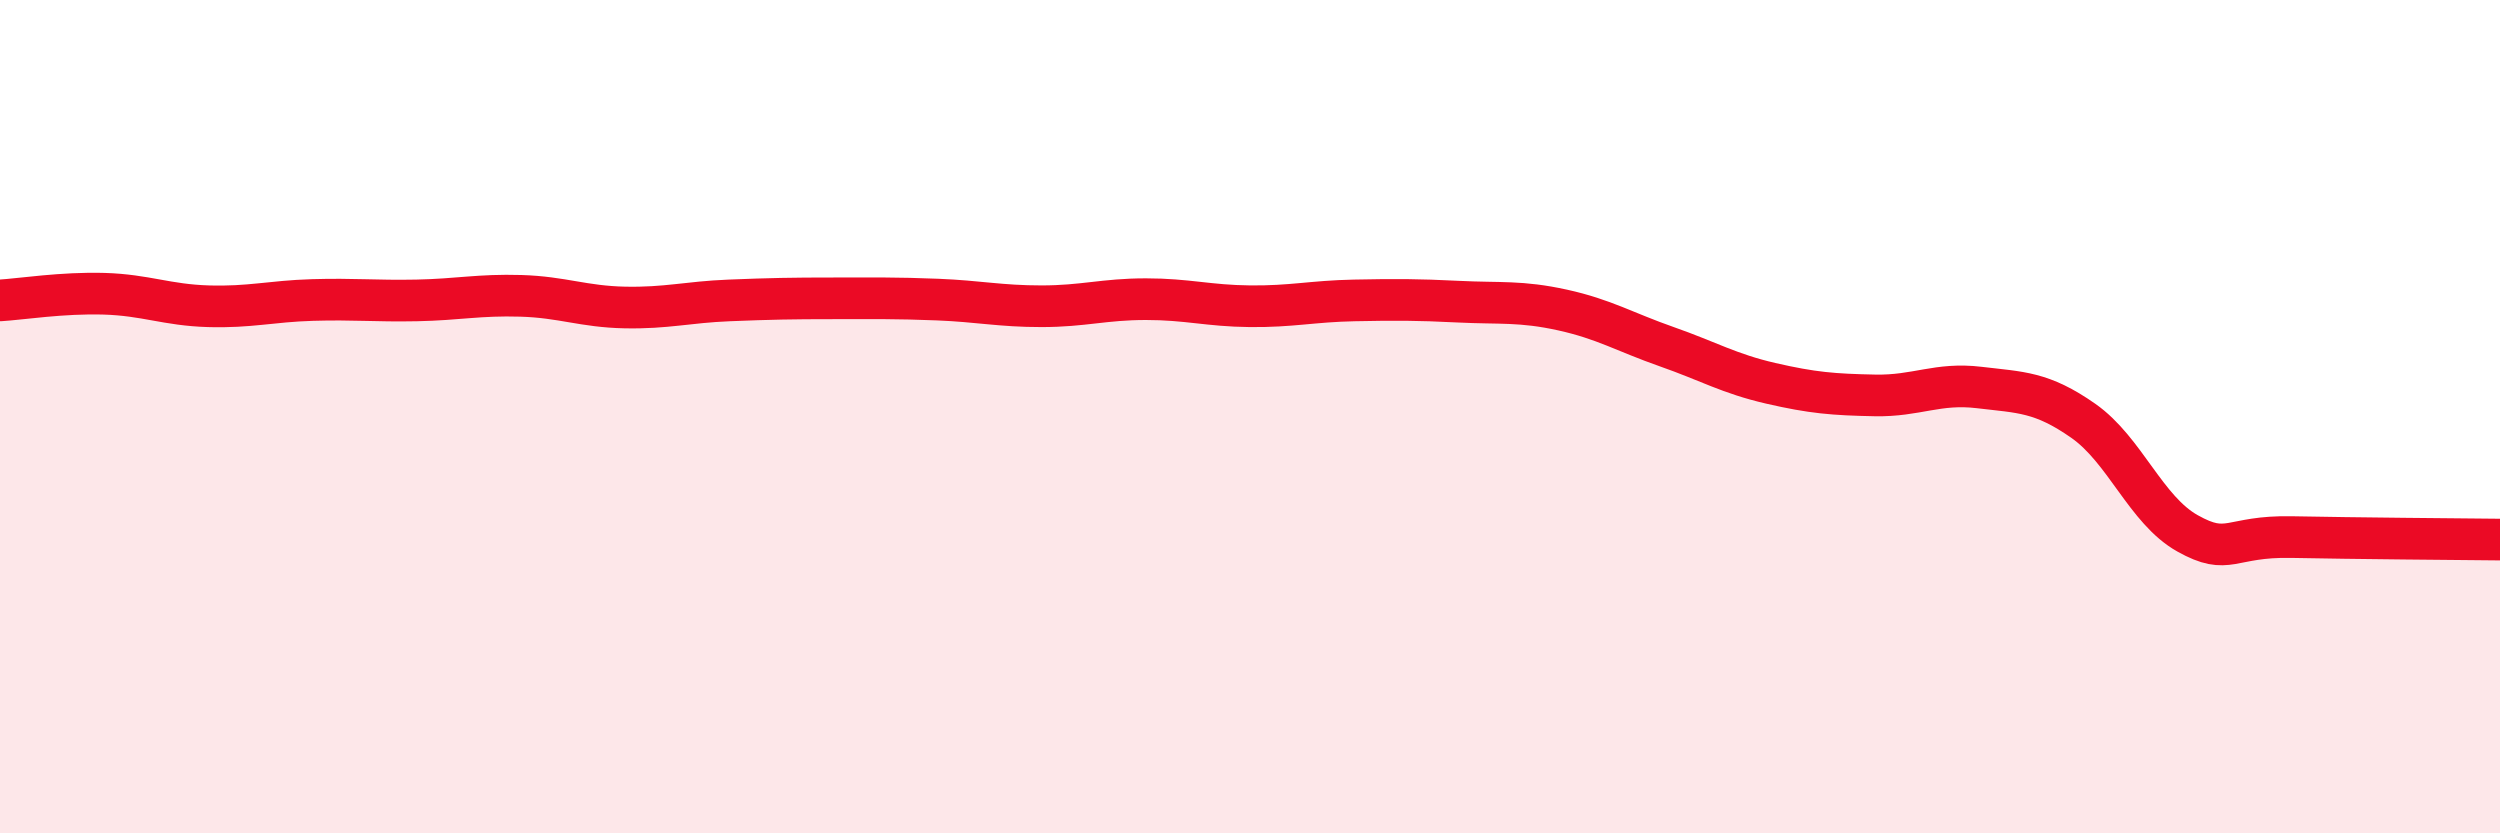 
    <svg width="60" height="20" viewBox="0 0 60 20" xmlns="http://www.w3.org/2000/svg">
      <path
        d="M 0,7.21 C 0.5,7.18 1.5,7.02 2.5,7.05 C 3.5,7.08 4,7.32 5,7.35 C 6,7.38 6.5,7.23 7.5,7.2 C 8.5,7.17 9,7.23 10,7.21 C 11,7.19 11.5,7.07 12.5,7.1 C 13.5,7.13 14,7.36 15,7.38 C 16,7.4 16.5,7.25 17.5,7.21 C 18.5,7.17 19,7.16 20,7.16 C 21,7.16 21.5,7.15 22.5,7.19 C 23.5,7.23 24,7.35 25,7.35 C 26,7.35 26.5,7.18 27.5,7.18 C 28.5,7.18 29,7.34 30,7.35 C 31,7.36 31.5,7.23 32.5,7.21 C 33.5,7.19 34,7.19 35,7.24 C 36,7.29 36.5,7.22 37.5,7.44 C 38.5,7.66 39,7.97 40,8.32 C 41,8.67 41.5,8.97 42.5,9.2 C 43.5,9.43 44,9.47 45,9.49 C 46,9.51 46.5,9.18 47.5,9.3 C 48.5,9.42 49,9.4 50,10.1 C 51,10.8 51.5,12.24 52.5,12.8 C 53.5,13.36 53.5,12.86 55,12.89 C 56.5,12.92 59,12.94 60,12.95L60 20L0 20Z"
        fill="#EB0A25"
        opacity="0.1"
        stroke-linecap="round"
        stroke-linejoin="round"
      />
      <path
        d="M 0,7.21 C 0.5,7.18 1.5,7.02 2.5,7.05 C 3.5,7.08 4,7.32 5,7.35 C 6,7.38 6.5,7.23 7.5,7.2 C 8.5,7.17 9,7.23 10,7.21 C 11,7.19 11.5,7.07 12.5,7.1 C 13.5,7.13 14,7.36 15,7.38 C 16,7.4 16.5,7.25 17.5,7.21 C 18.5,7.17 19,7.16 20,7.16 C 21,7.16 21.5,7.15 22.5,7.19 C 23.5,7.23 24,7.35 25,7.35 C 26,7.35 26.5,7.18 27.5,7.18 C 28.5,7.18 29,7.34 30,7.35 C 31,7.36 31.5,7.23 32.5,7.21 C 33.5,7.19 34,7.19 35,7.24 C 36,7.29 36.5,7.22 37.5,7.44 C 38.5,7.66 39,7.97 40,8.32 C 41,8.67 41.5,8.97 42.5,9.2 C 43.5,9.43 44,9.47 45,9.49 C 46,9.51 46.5,9.18 47.5,9.3 C 48.5,9.42 49,9.4 50,10.1 C 51,10.8 51.5,12.24 52.5,12.8 C 53.5,13.36 53.5,12.86 55,12.89 C 56.5,12.92 59,12.94 60,12.95"
        stroke="#EB0A25"
        stroke-width="1"
        fill="none"
        stroke-linecap="round"
        stroke-linejoin="round"
      />
    </svg>
  